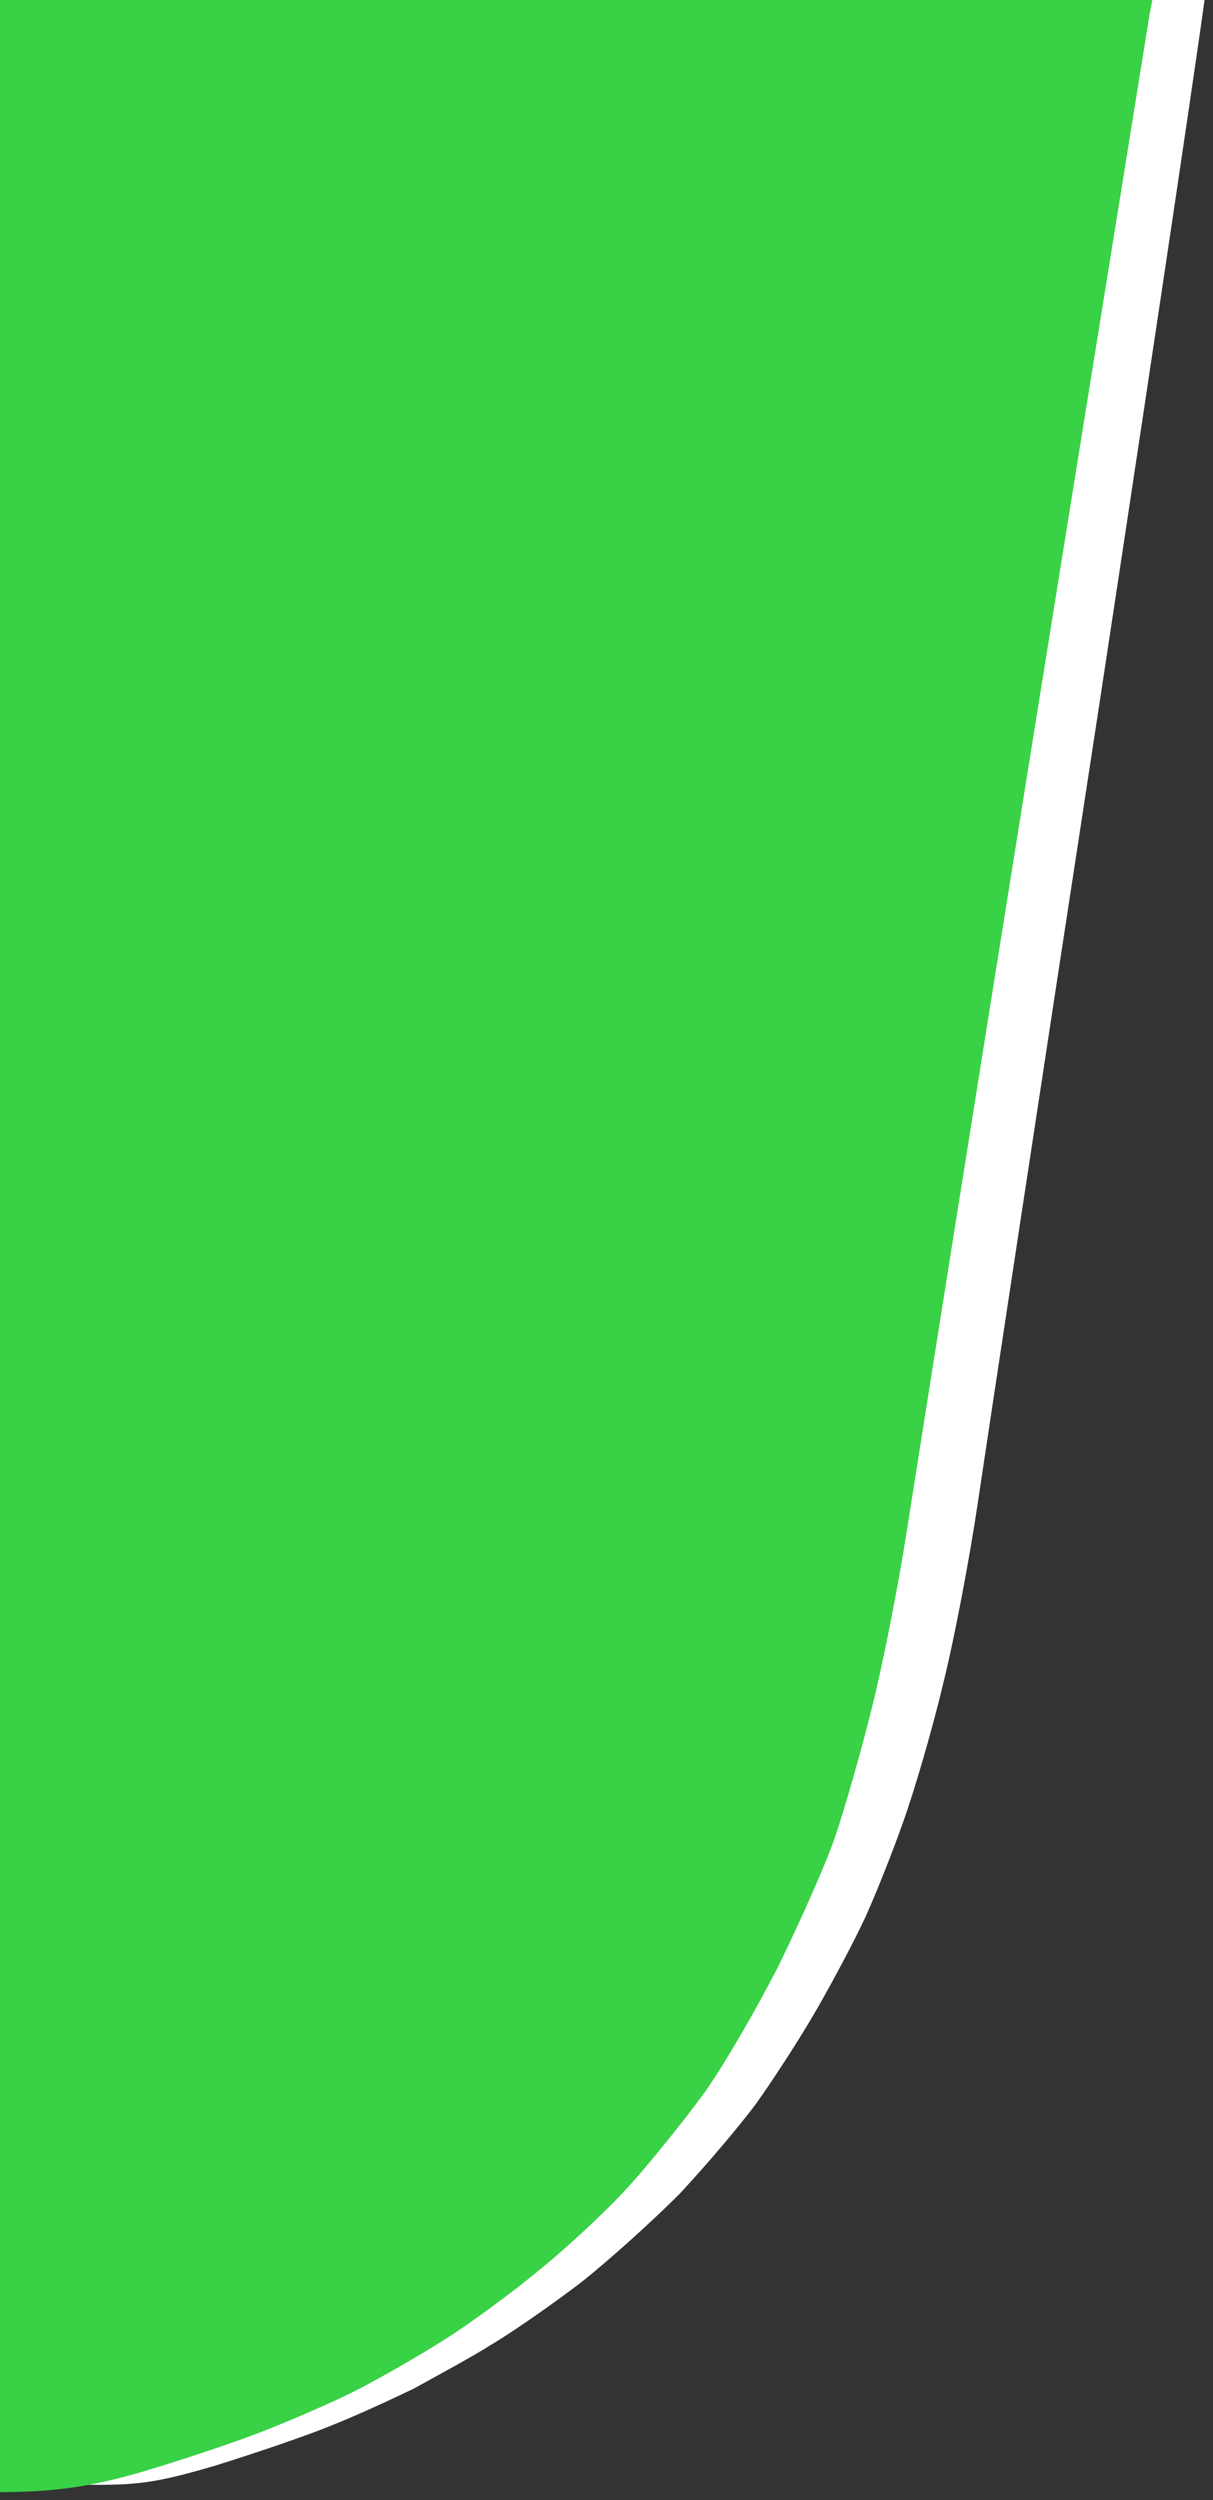 <svg xmlns="http://www.w3.org/2000/svg" viewBox="0 0 200 412" width="200" height="412"><rect x="0" y="0" width="200" height="412" fill="#333333" stroke="none"/><style>.a{fill:#fff}.b{fill:#39d145}</style><path class="a" d="m3.7-9l-2.6 2.6 0.9 410.5c5.2 5.3 5.5 5.4 14 5.4 7.2 0 10.4-0.5 19.6-3.2 6.1-1.9 14.4-4.7 18.6-6.4 4.1-1.6 10.4-4.5 14.1-6.3 3.6-2 9.4-5.1 12.7-7.2 3.4-2 10-6.6 14.6-10.1 4.6-3.6 11.9-10.2 16.4-14.7 4.3-4.6 10-11.3 12.8-15.1 2.7-3.8 7.2-10.7 10-15.6 2.7-4.7 6.3-11.5 7.9-15 1.6-3.5 4.4-10.5 6.2-15.6 1.8-5 4.8-15.2 6.6-22.8 1.9-7.6 4.4-20.9 5.7-29.7 1.3-8.8 10.3-68.2 20.1-132 9.7-63.8 17.7-117.4 17.7-119 0-2.2-0.8-3.8-2.7-5.7l-2.6-2.8h-187.6z"></path><path class="b" d="m0 205.4v205.3c9.7 0 15.6-1.1 23.3-3.3 6.4-1.9 15.4-4.9 20-6.7 4.6-1.8 11.3-4.7 14.9-6.5 3.6-1.8 10.1-5.5 14.4-8.2 4.4-2.7 11.9-8.2 16.8-12.3 4.9-4 11.6-10.3 14.9-14.1 3.3-3.7 8.7-10.4 11.9-14.8 3.2-4.5 8.7-14 12.3-21.1 3.5-7.2 7.7-16.6 9.2-21 1.5-4.4 4.2-13.8 6-21 1.8-7.1 4.4-20.3 5.8-29.3 1.4-9 10.8-68.3 21-131.8 10.2-63.5 18.8-116.6 19-118l0.5-2.6h-190z"></path></svg>